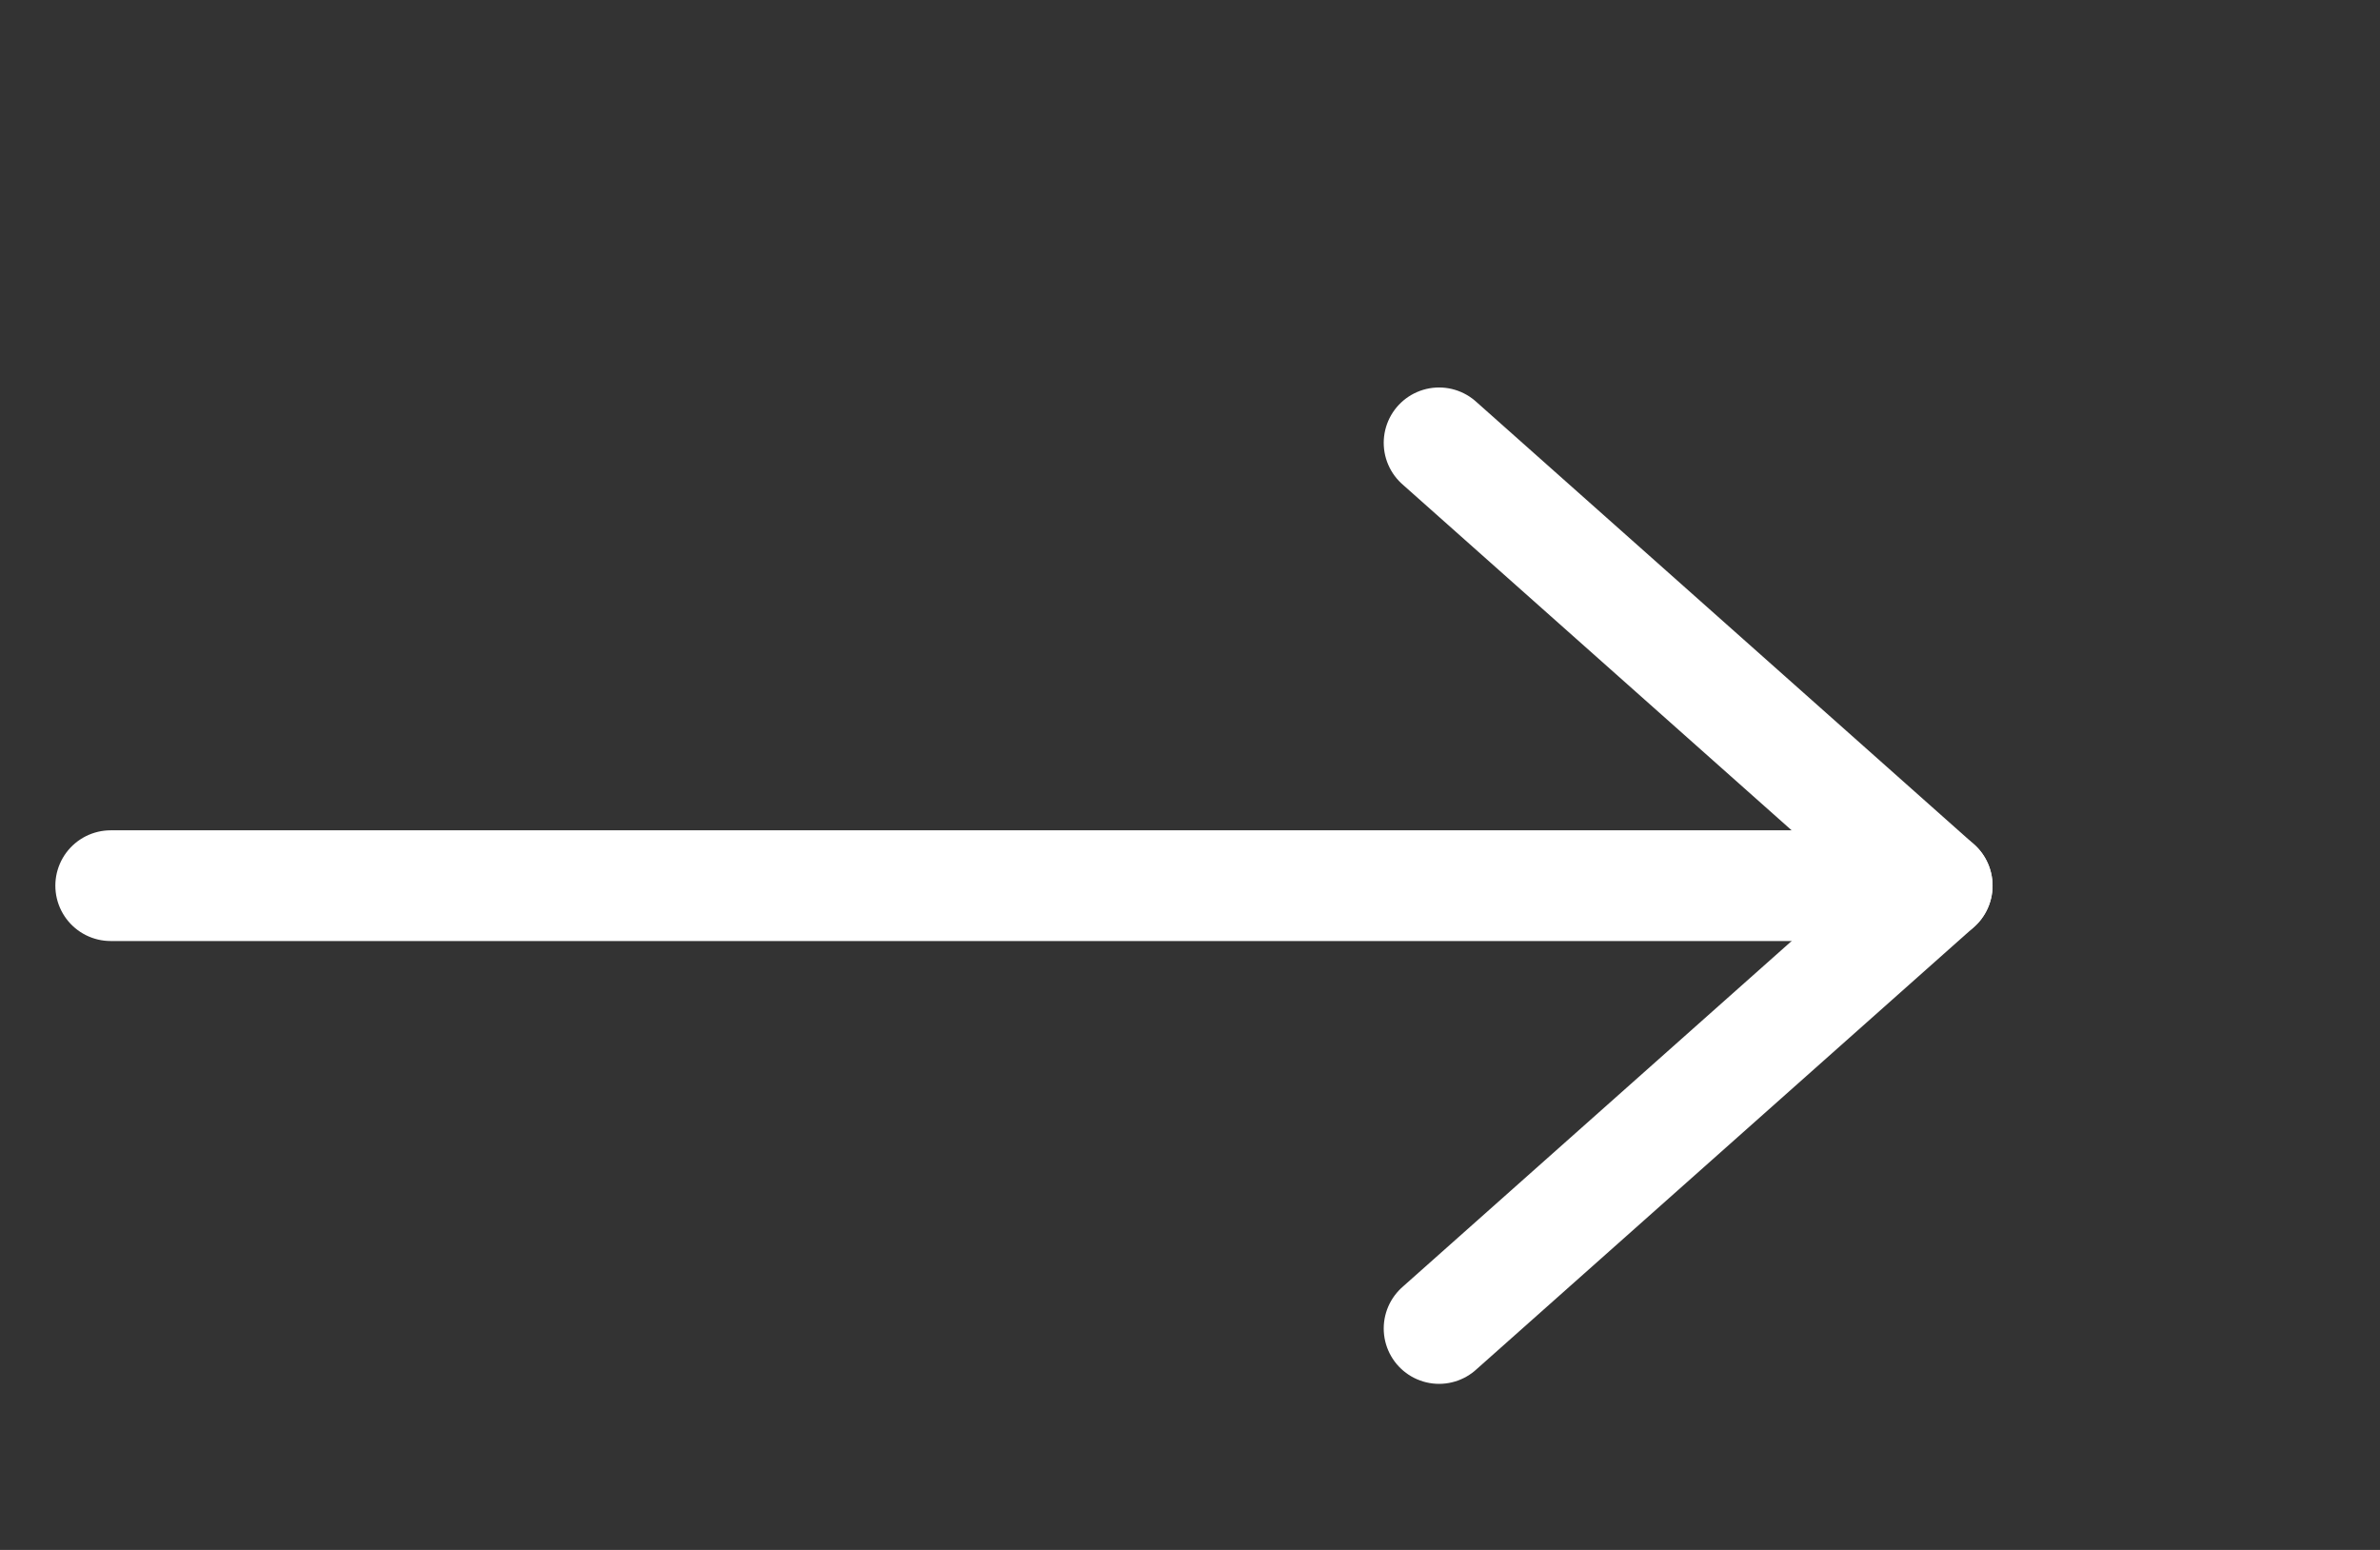 <svg width="43" height="28" viewBox="0 0 43 28" fill="none" xmlns="http://www.w3.org/2000/svg">
<rect x="0" y="0" width="43" height="28" fill="#333333" stroke="none"/>
<path d="M2 16L35 16" stroke="white" stroke-width="2" stroke-linecap="round"/>
<path d="M26 8L35 16L26 24" stroke="white" stroke-width="2" stroke-linecap="round" stroke-linejoin="round"/>
</svg>
